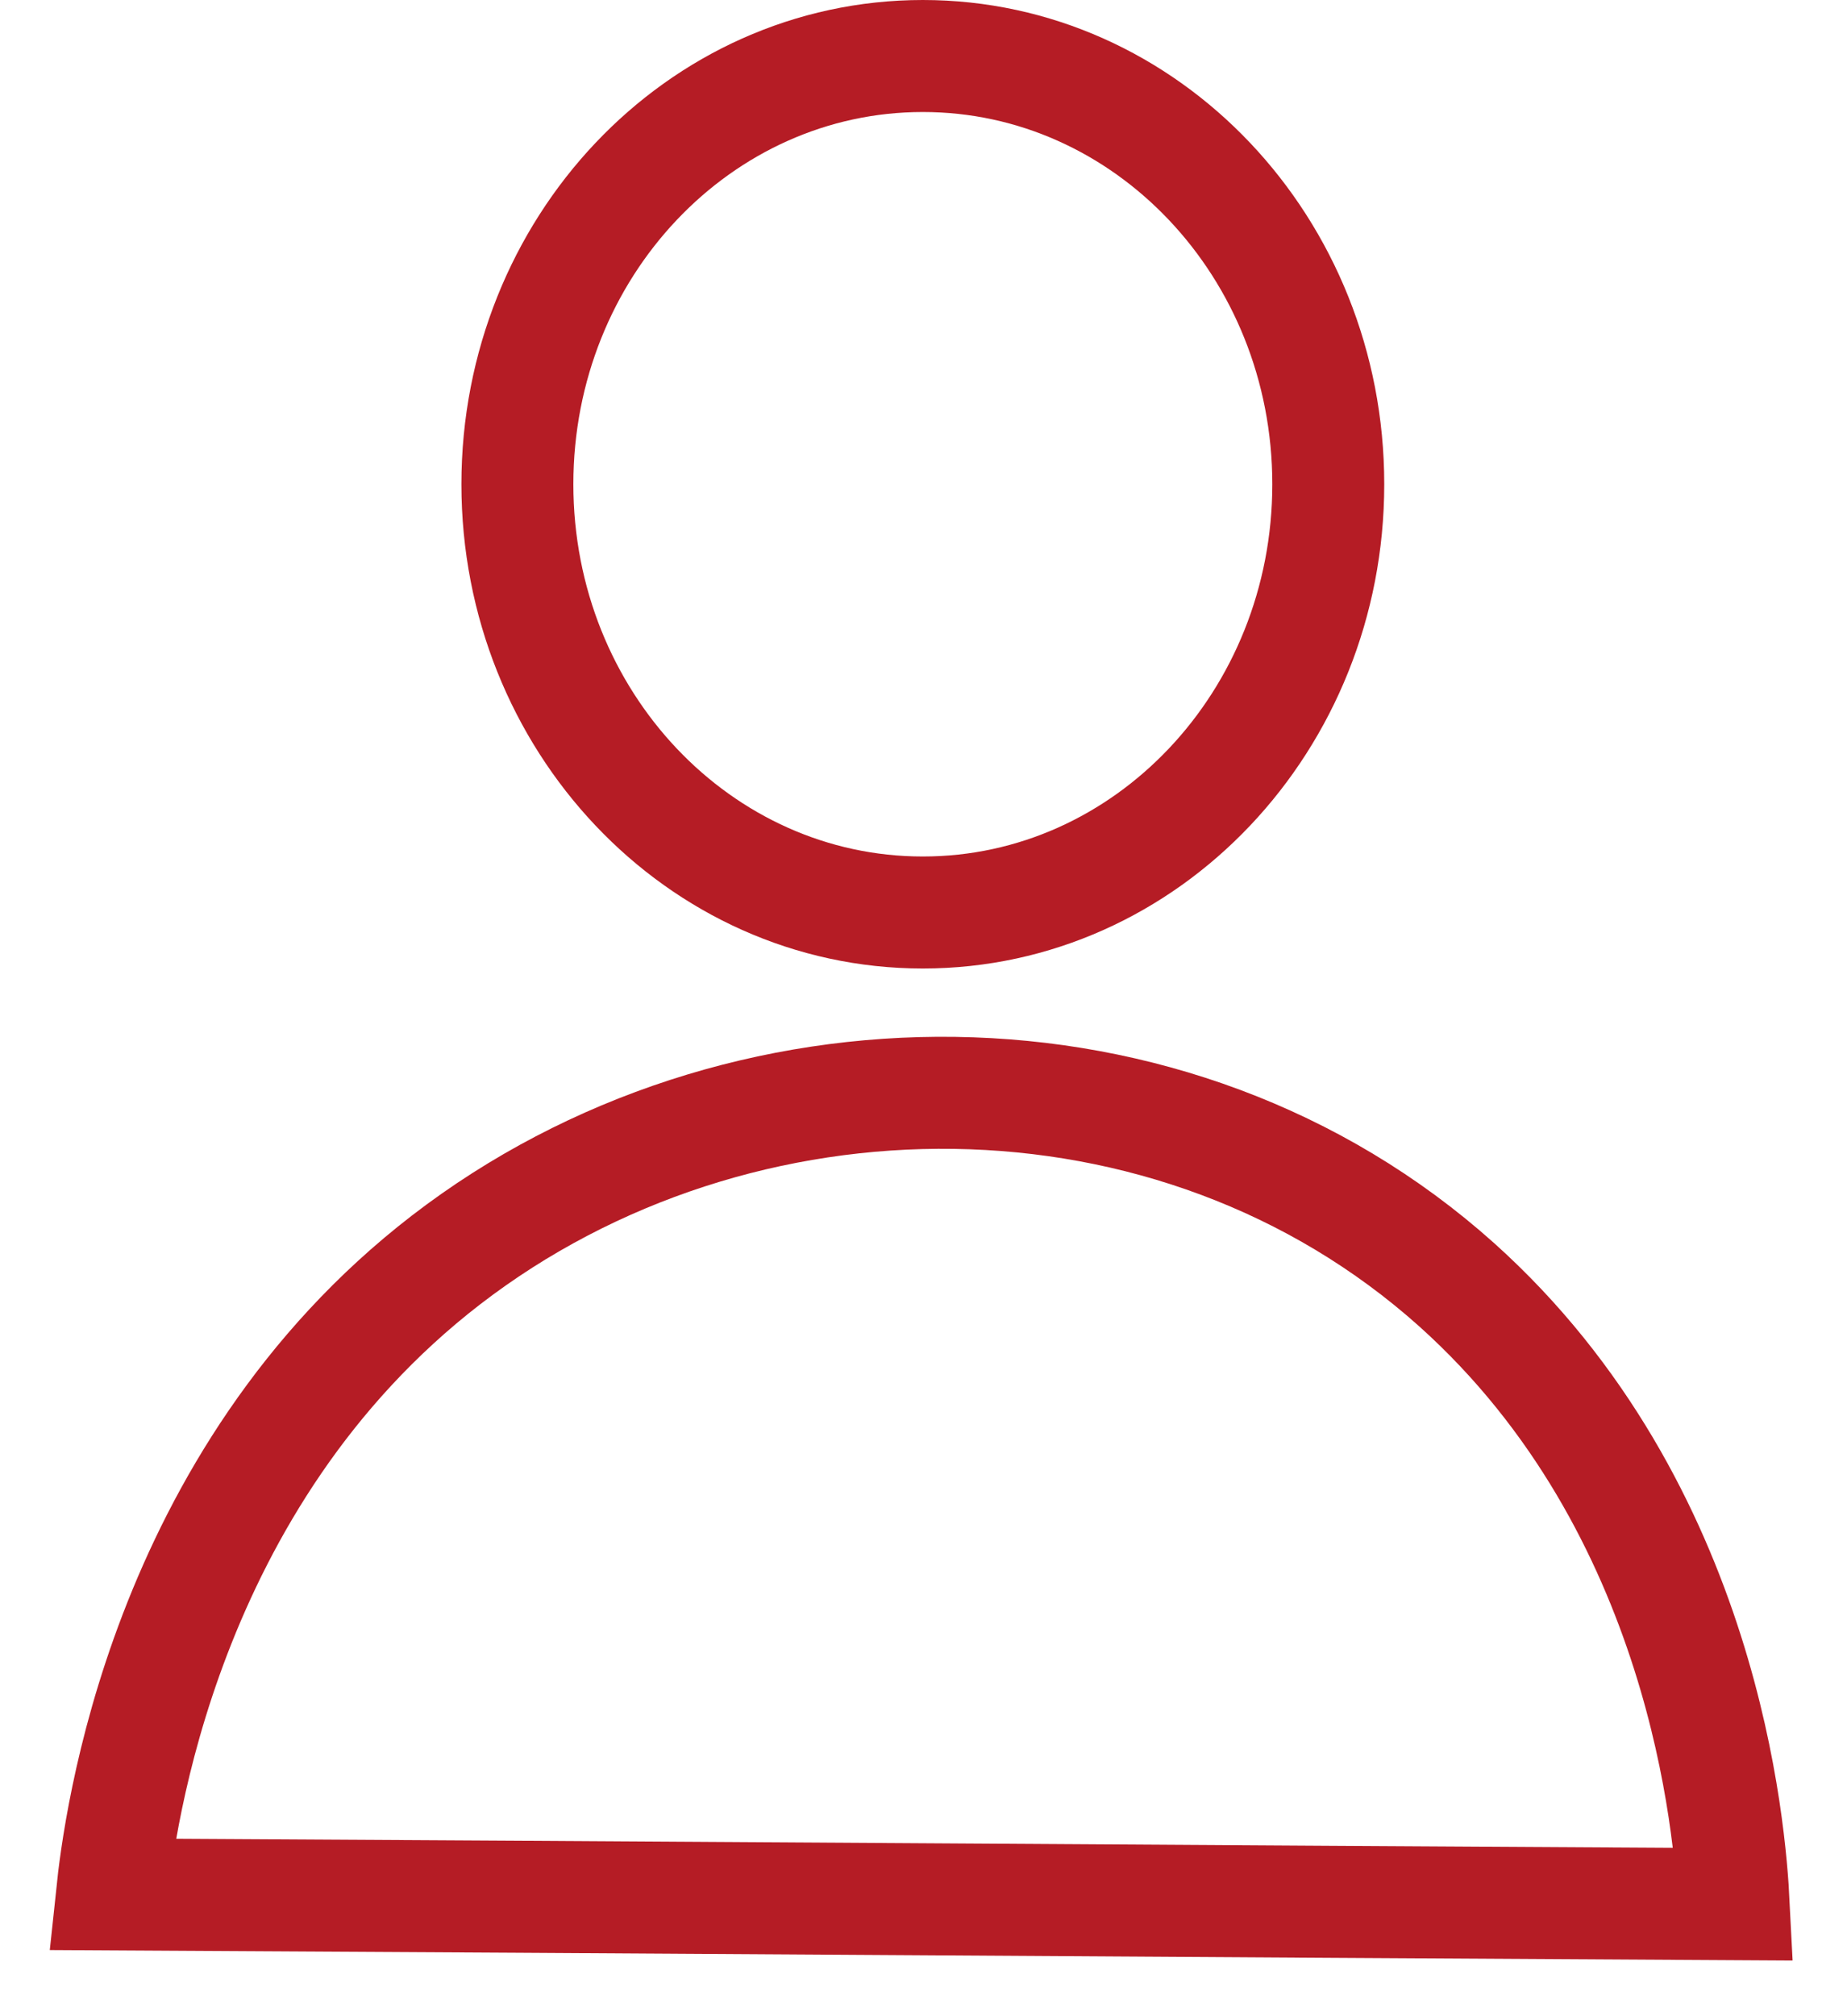 <svg width="33" height="36" viewBox="0 0 33 36" fill="none" xmlns="http://www.w3.org/2000/svg">
<path d="M2 33.825C2.128 32.611 2.895 26.408 7.969 22.497C13.184 18.479 20.968 18.411 26.029 22.942C30.477 26.934 30.912 32.732 30.976 34C21.313 33.946 11.663 33.878 2 33.825Z" stroke="#B51C25" stroke-width="2" stroke-miterlimit="10"/>
<path d="M16.488 16.293C20.488 16.293 23.732 12.869 23.732 8.646C23.732 4.423 20.488 1 16.488 1C12.487 1 9.244 4.423 9.244 8.646C9.244 12.869 12.487 16.293 16.488 16.293Z" stroke="#B51C25" stroke-width="2" stroke-miterlimit="10"/>
</svg>
